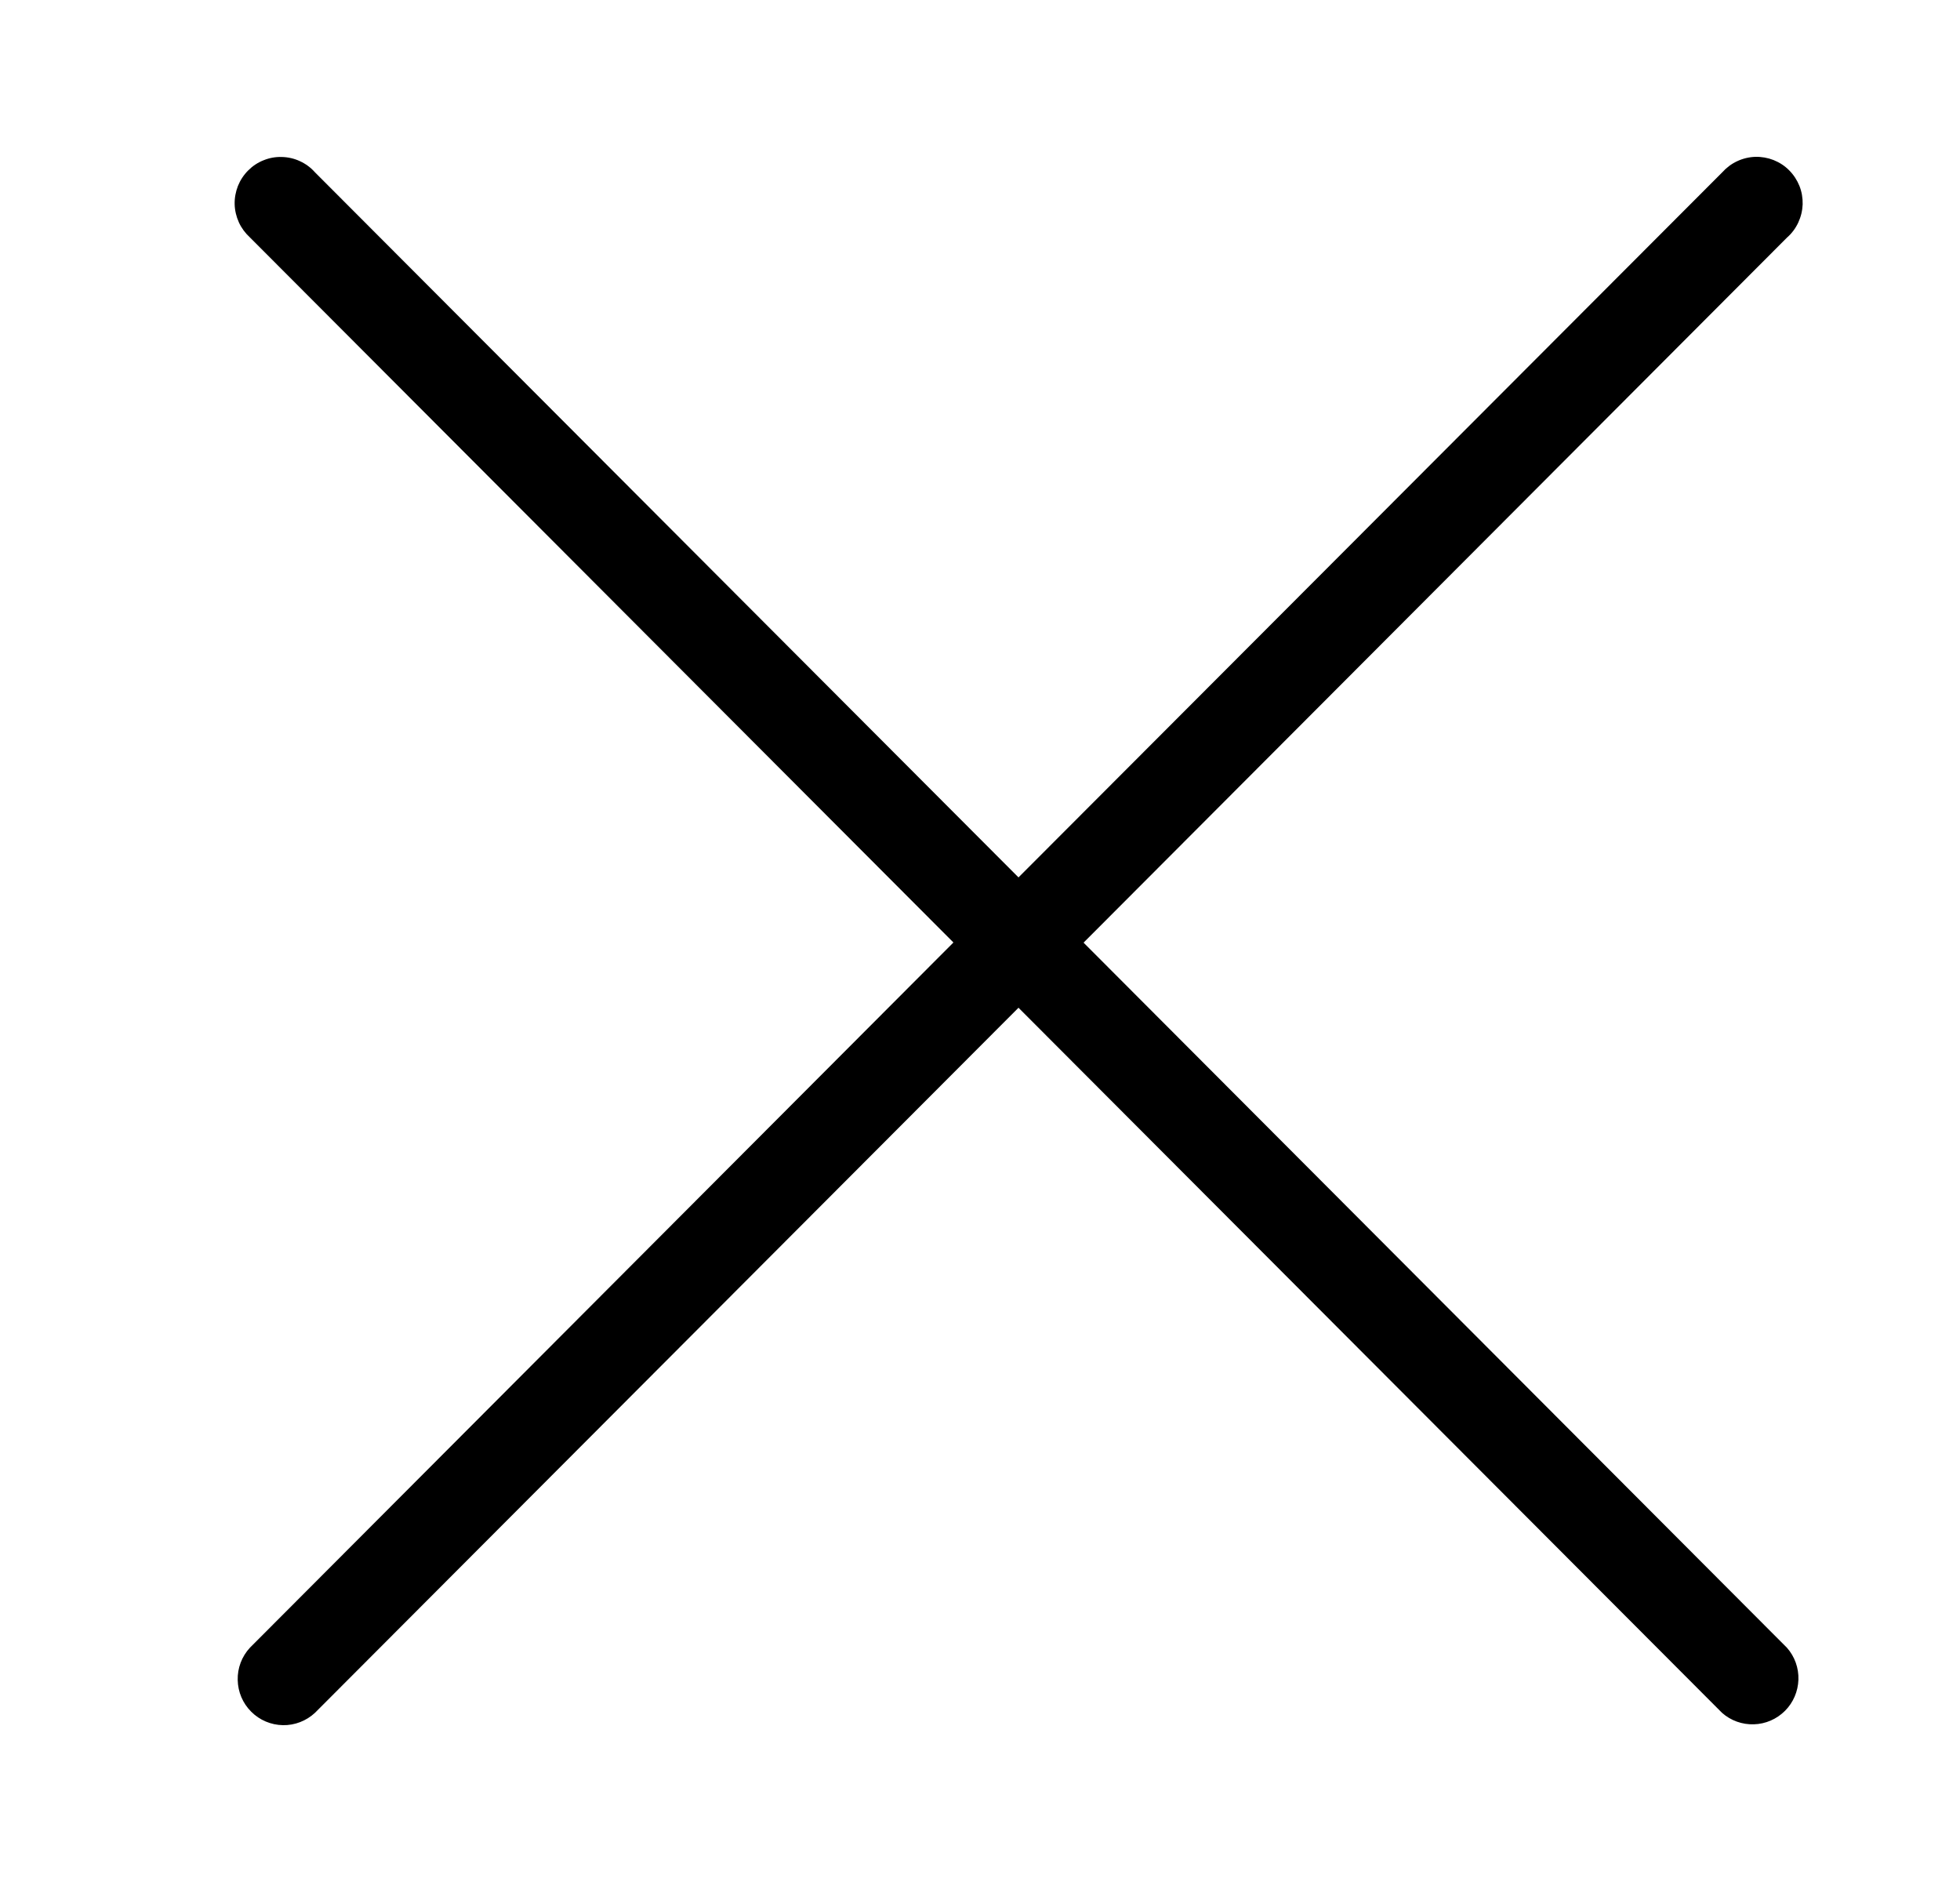 <svg width="25" height="24" viewBox="0 0 25 24" fill="none" xmlns="http://www.w3.org/2000/svg">
<path d="M13.821 12.021L22.794 3.029C22.855 2.976 22.903 2.911 22.937 2.838C22.971 2.765 22.99 2.687 22.993 2.606C22.995 2.526 22.982 2.446 22.952 2.371C22.922 2.297 22.878 2.229 22.821 2.172C22.765 2.115 22.697 2.071 22.622 2.041C22.548 2.012 22.468 1.998 22.388 2C22.308 2.003 22.229 2.022 22.157 2.056C22.084 2.09 22.02 2.139 21.966 2.199L12.991 11.189L4.017 2.197C3.964 2.137 3.899 2.089 3.827 2.056C3.755 2.022 3.676 2.004 3.597 2.002C3.517 1.999 3.438 2.013 3.364 2.043C3.289 2.072 3.222 2.117 3.166 2.173C3.109 2.23 3.065 2.297 3.035 2.371C3.006 2.445 2.991 2.525 2.993 2.605C2.995 2.684 3.014 2.763 3.047 2.836C3.08 2.908 3.128 2.973 3.187 3.027L12.161 12.019L3.187 21.013C3.084 21.125 3.028 21.272 3.032 21.424C3.035 21.576 3.096 21.721 3.204 21.828C3.311 21.936 3.456 21.997 3.608 22C3.759 22.003 3.906 21.946 4.017 21.843L12.991 12.851L21.965 21.843C22.077 21.942 22.222 21.994 22.371 21.989C22.52 21.985 22.662 21.923 22.768 21.817C22.873 21.712 22.934 21.57 22.939 21.42C22.944 21.271 22.892 21.125 22.793 21.013L13.821 12.021Z" fill="black"/>
</svg>
